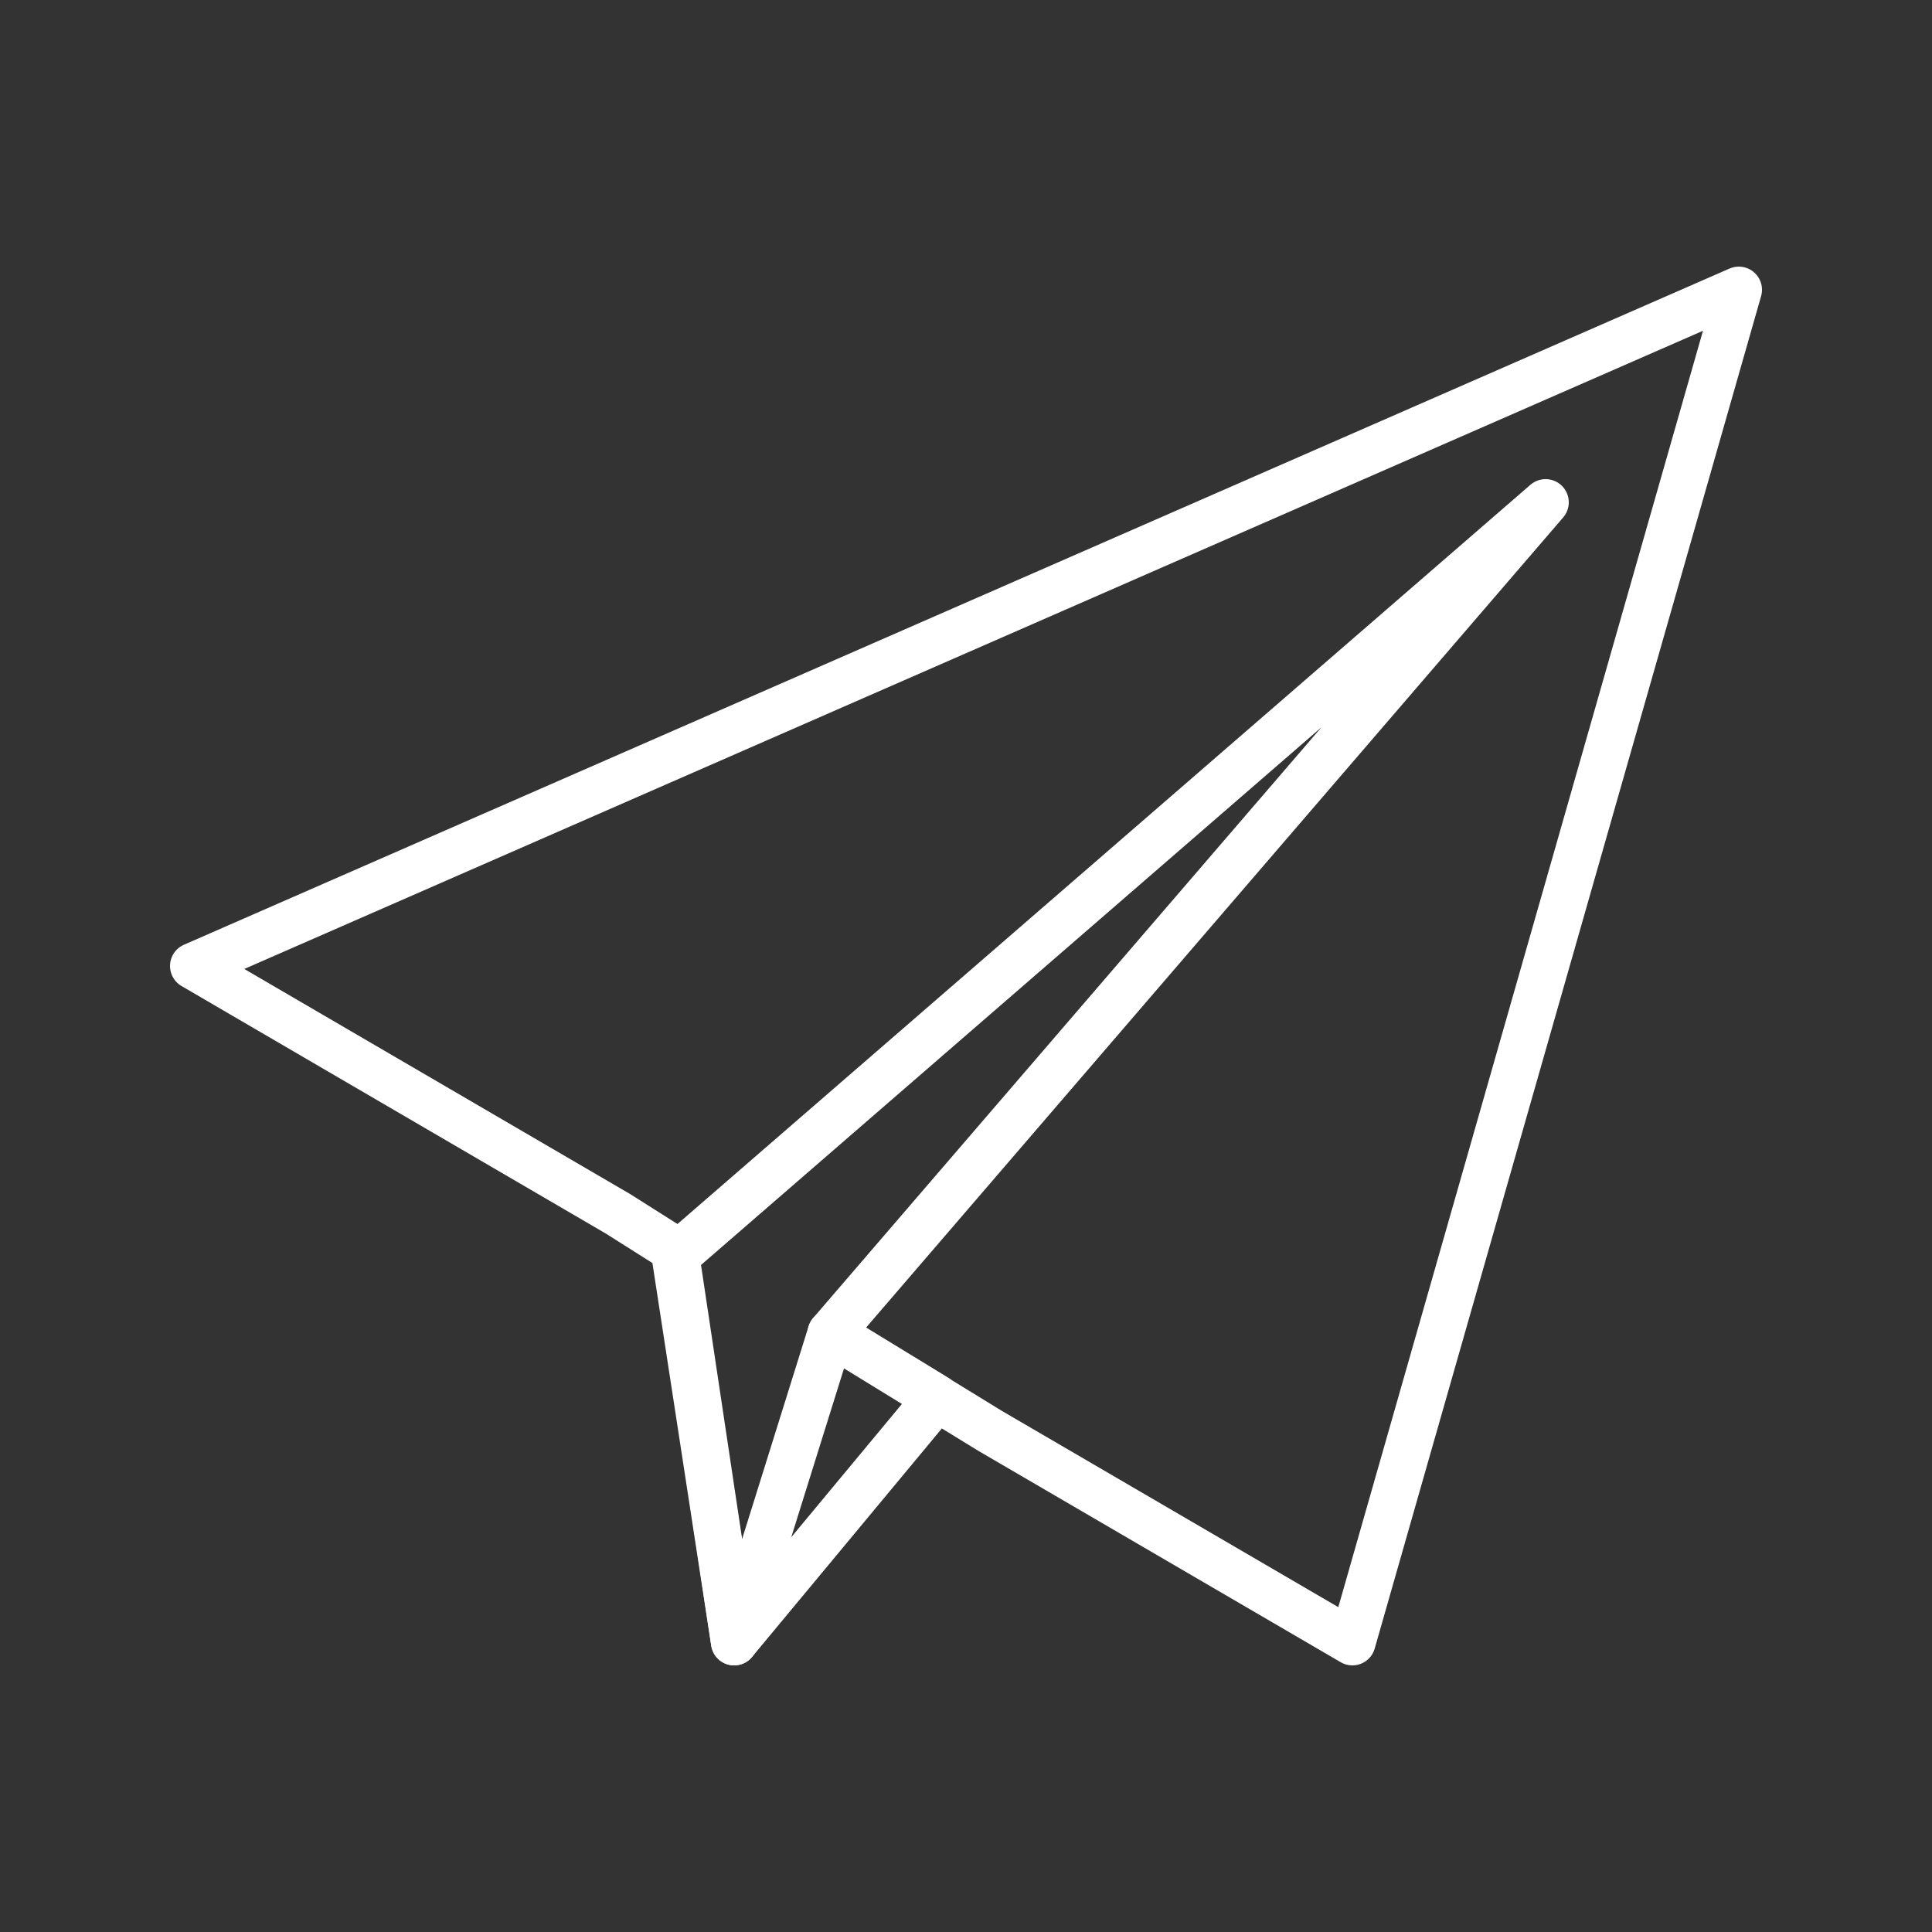 <?xml version="1.0" encoding="UTF-8"?> <svg xmlns="http://www.w3.org/2000/svg" width="25" height="25" viewBox="0 0 25 25" fill="none"><rect x="0" y="0" width="25" height="25" fill="#333333" stroke="none"/><path d="M12.813 18.516L17.5 21.25L22.5 3.75L2.5 12.5L7.999 15.708L8.718 16.163L9.5 21.25L12.125 18.09L10.75 17.25L12.813 18.516Z" stroke="white" stroke-width="0.6" stroke-linejoin="round"></path><path d="M20 6.5L8.75 16.25L9.5 21.25L10.75 17.25L20 6.5Z" stroke="white" stroke-width="0.6" stroke-linejoin="round"></path></svg> 